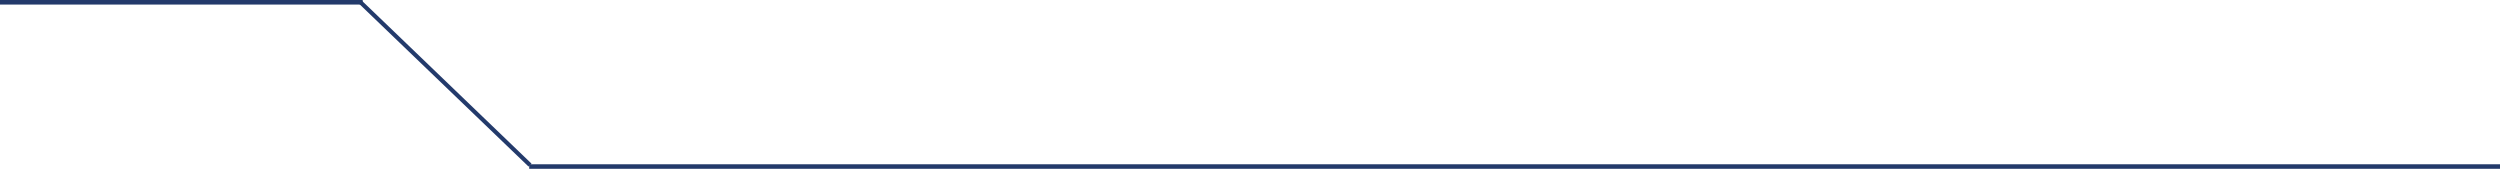 <svg id="tab-lines" xmlns="http://www.w3.org/2000/svg" width="1096" height="74" viewBox="0 0 1096 74">
  <defs>
    <style>
      .cls-1 {
        fill: #233a6b;
        fill-rule: evenodd;
      }
    </style>
  </defs>
  <path id="Shape_1012_copy_3" data-name="Shape 1012 copy 3" class="cls-1" d="M8840,1323v-2h864v2H8840Z" transform="translate(-8608 -1249)"/>
  <path id="Shape_1012_copy_3-2" data-name="Shape 1012 copy 3" class="cls-1" d="M8608,1251v-2h159v2H8608Z" transform="translate(-8608 -1249)"/>
  <path id="Shape_1012_copy_3-3" data-name="Shape 1012 copy 3" class="cls-1" d="M8765,1250.26l1.32-1.27,74.69,71.74-1.32,1.27Z" transform="translate(-8608 -1249)"/>
</svg>
